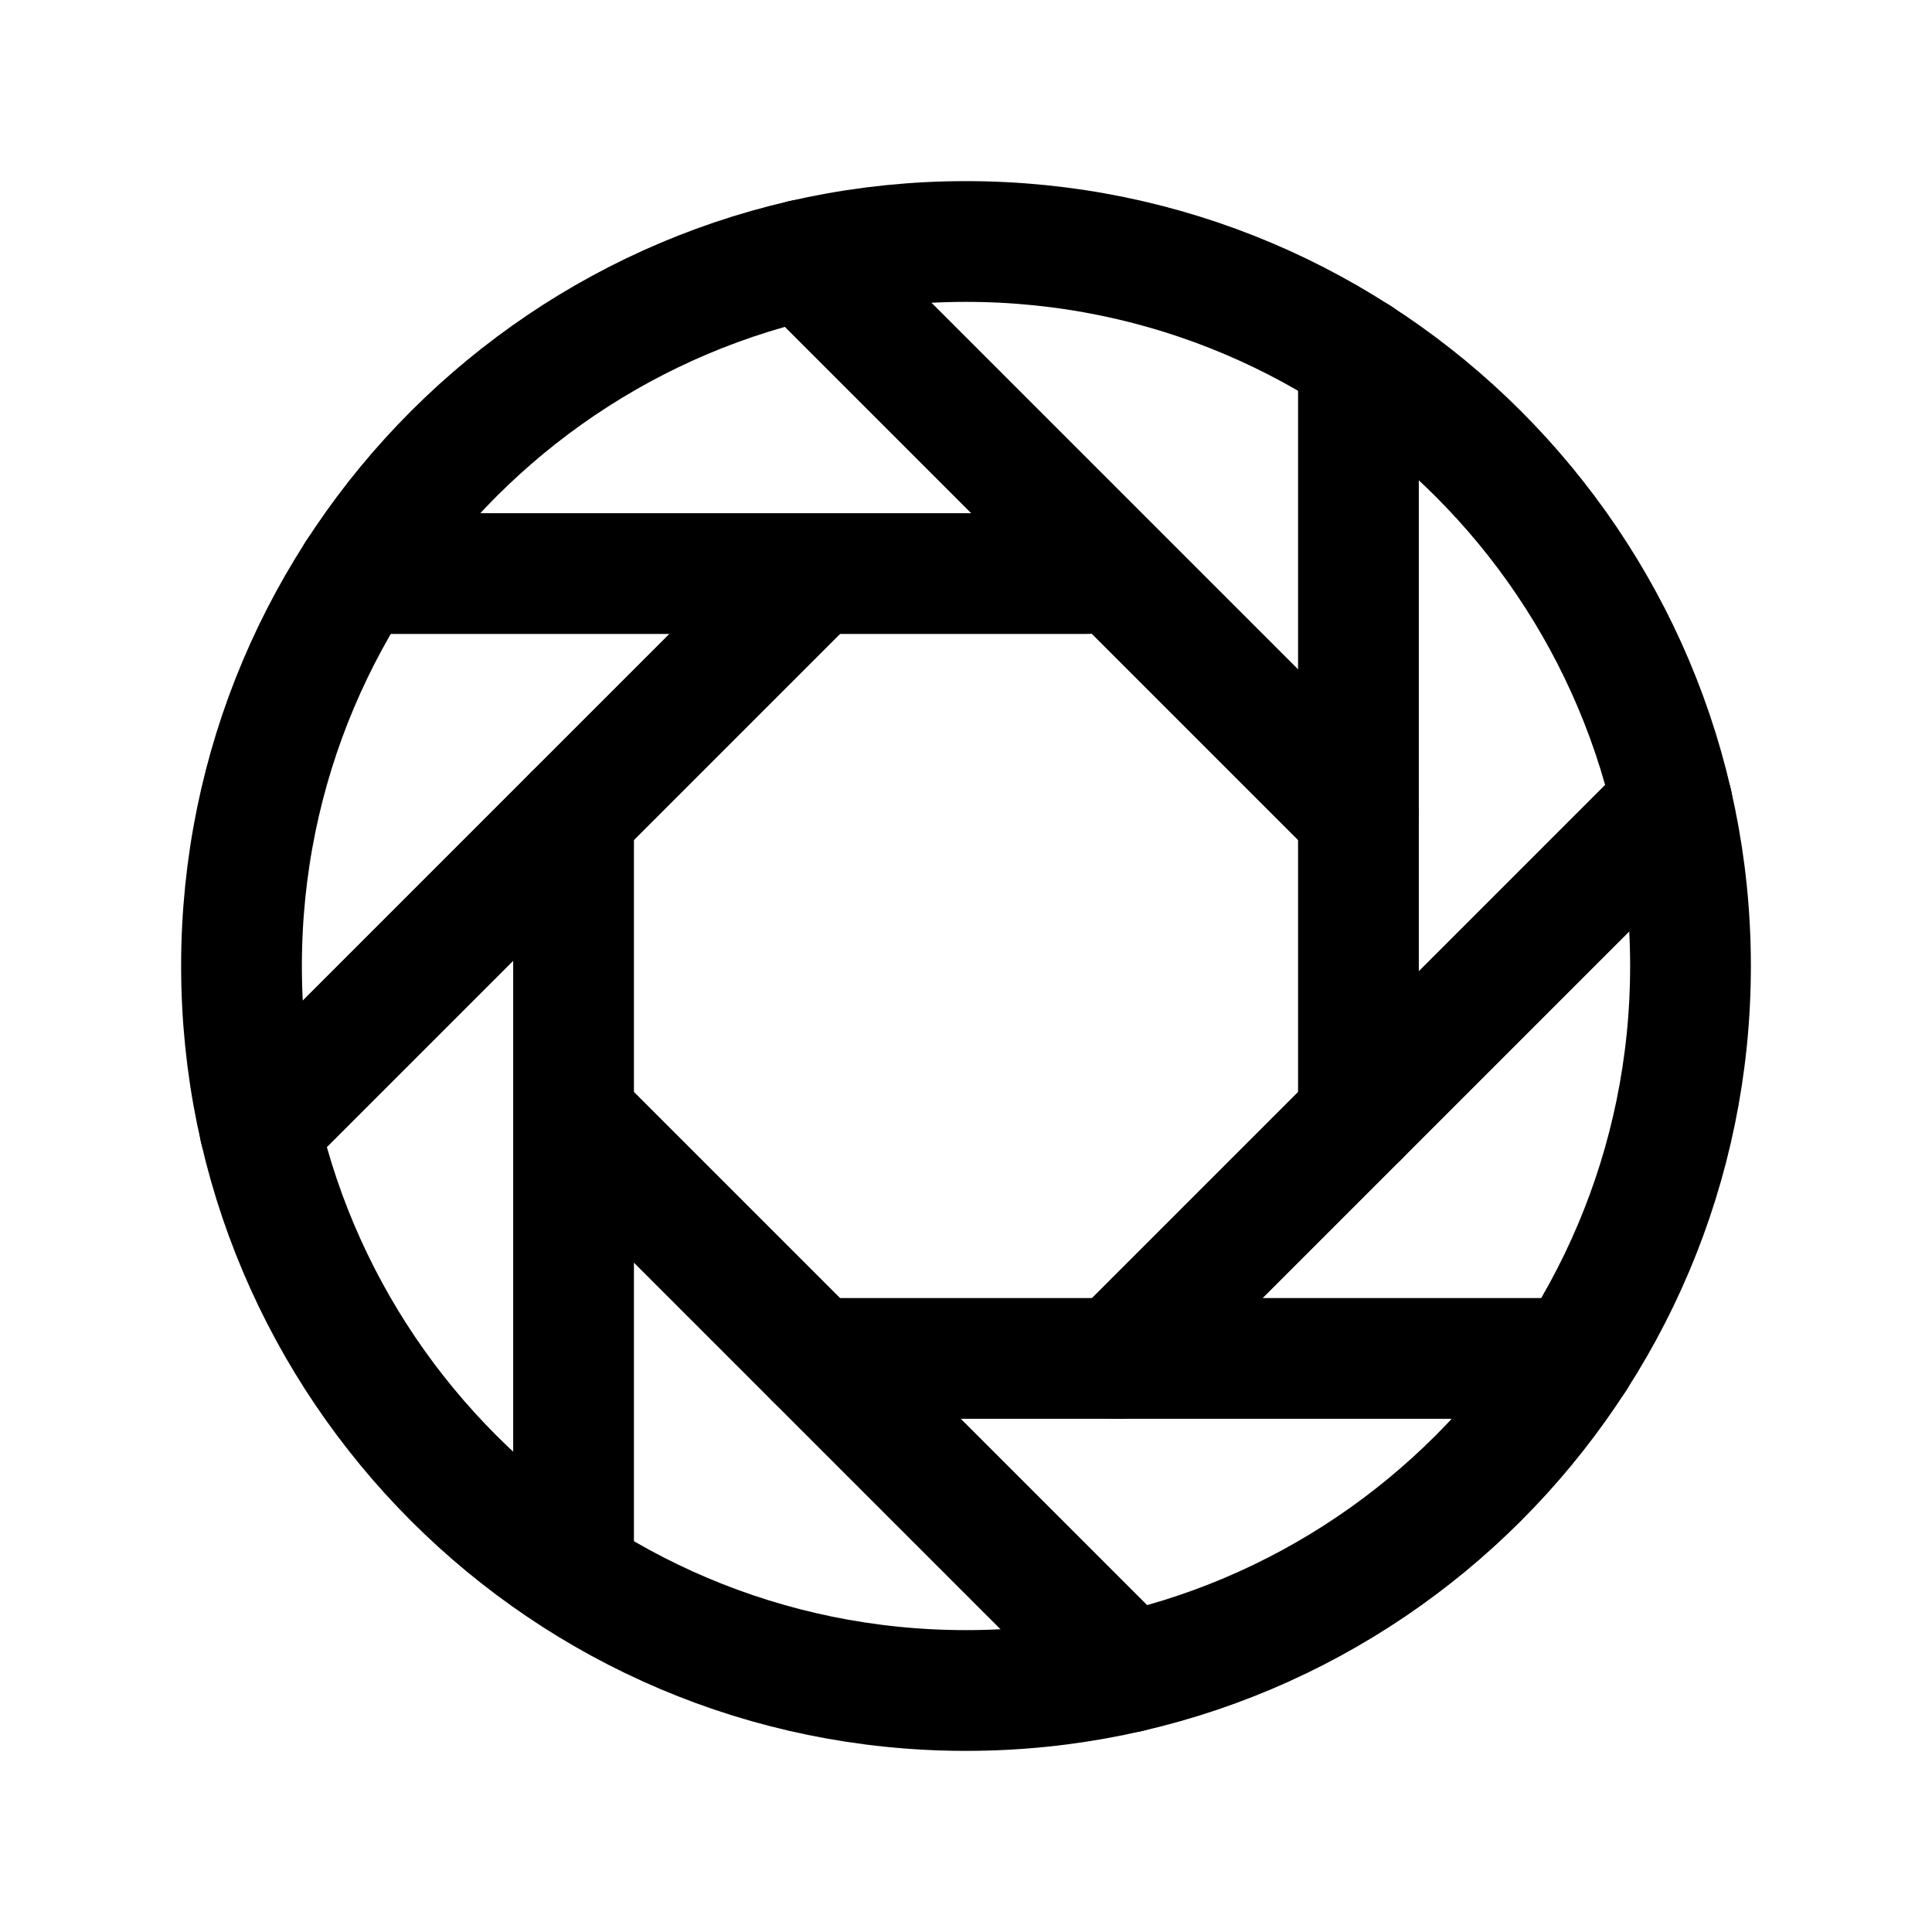 <?xml version="1.0" encoding="utf-8"?><!-- Скачано с сайта svg4.ru / Downloaded from svg4.ru -->
<svg width="800px" height="800px" viewBox="0 0 512 512" xmlns="http://www.w3.org/2000/svg"><title>ionicons-v5-a</title><path d="M448,256c0-106-86-192-192-192S64,150,64,256s86,192,192,192S448,362,448,256Z" style="fill:none;stroke:#000000;stroke-miterlimit:10;stroke-width:32px"/><line x1="360" y1="94.59" x2="360" y2="296" style="fill:none;stroke:#000000;stroke-linecap:round;stroke-linejoin:round;stroke-width:32px"/><line x1="443.13" y1="212.87" x2="296" y2="360" style="fill:none;stroke:#000000;stroke-linecap:round;stroke-linejoin:round;stroke-width:32px"/><line x1="417.41" y1="360" x2="216" y2="360" style="fill:none;stroke:#000000;stroke-linecap:round;stroke-linejoin:round;stroke-width:32px"/><line x1="299.13" y1="443.13" x2="155.13" y2="299.13" style="fill:none;stroke:#000000;stroke-linecap:round;stroke-linejoin:round;stroke-width:32px"/><line x1="152" y1="416" x2="152" y2="216" style="fill:none;stroke:#000000;stroke-linecap:round;stroke-linejoin:round;stroke-width:32px"/><line x1="68.87" y1="299.13" x2="212.87" y2="155.13" style="fill:none;stroke:#000000;stroke-linecap:round;stroke-linejoin:round;stroke-width:32px"/><line x1="94.59" y1="152" x2="288" y2="152" style="fill:none;stroke:#000000;stroke-linecap:round;stroke-linejoin:round;stroke-width:32px"/><line x1="212.87" y1="68.87" x2="360" y2="216" style="fill:none;stroke:#000000;stroke-linecap:round;stroke-linejoin:round;stroke-width:32px"/></svg>